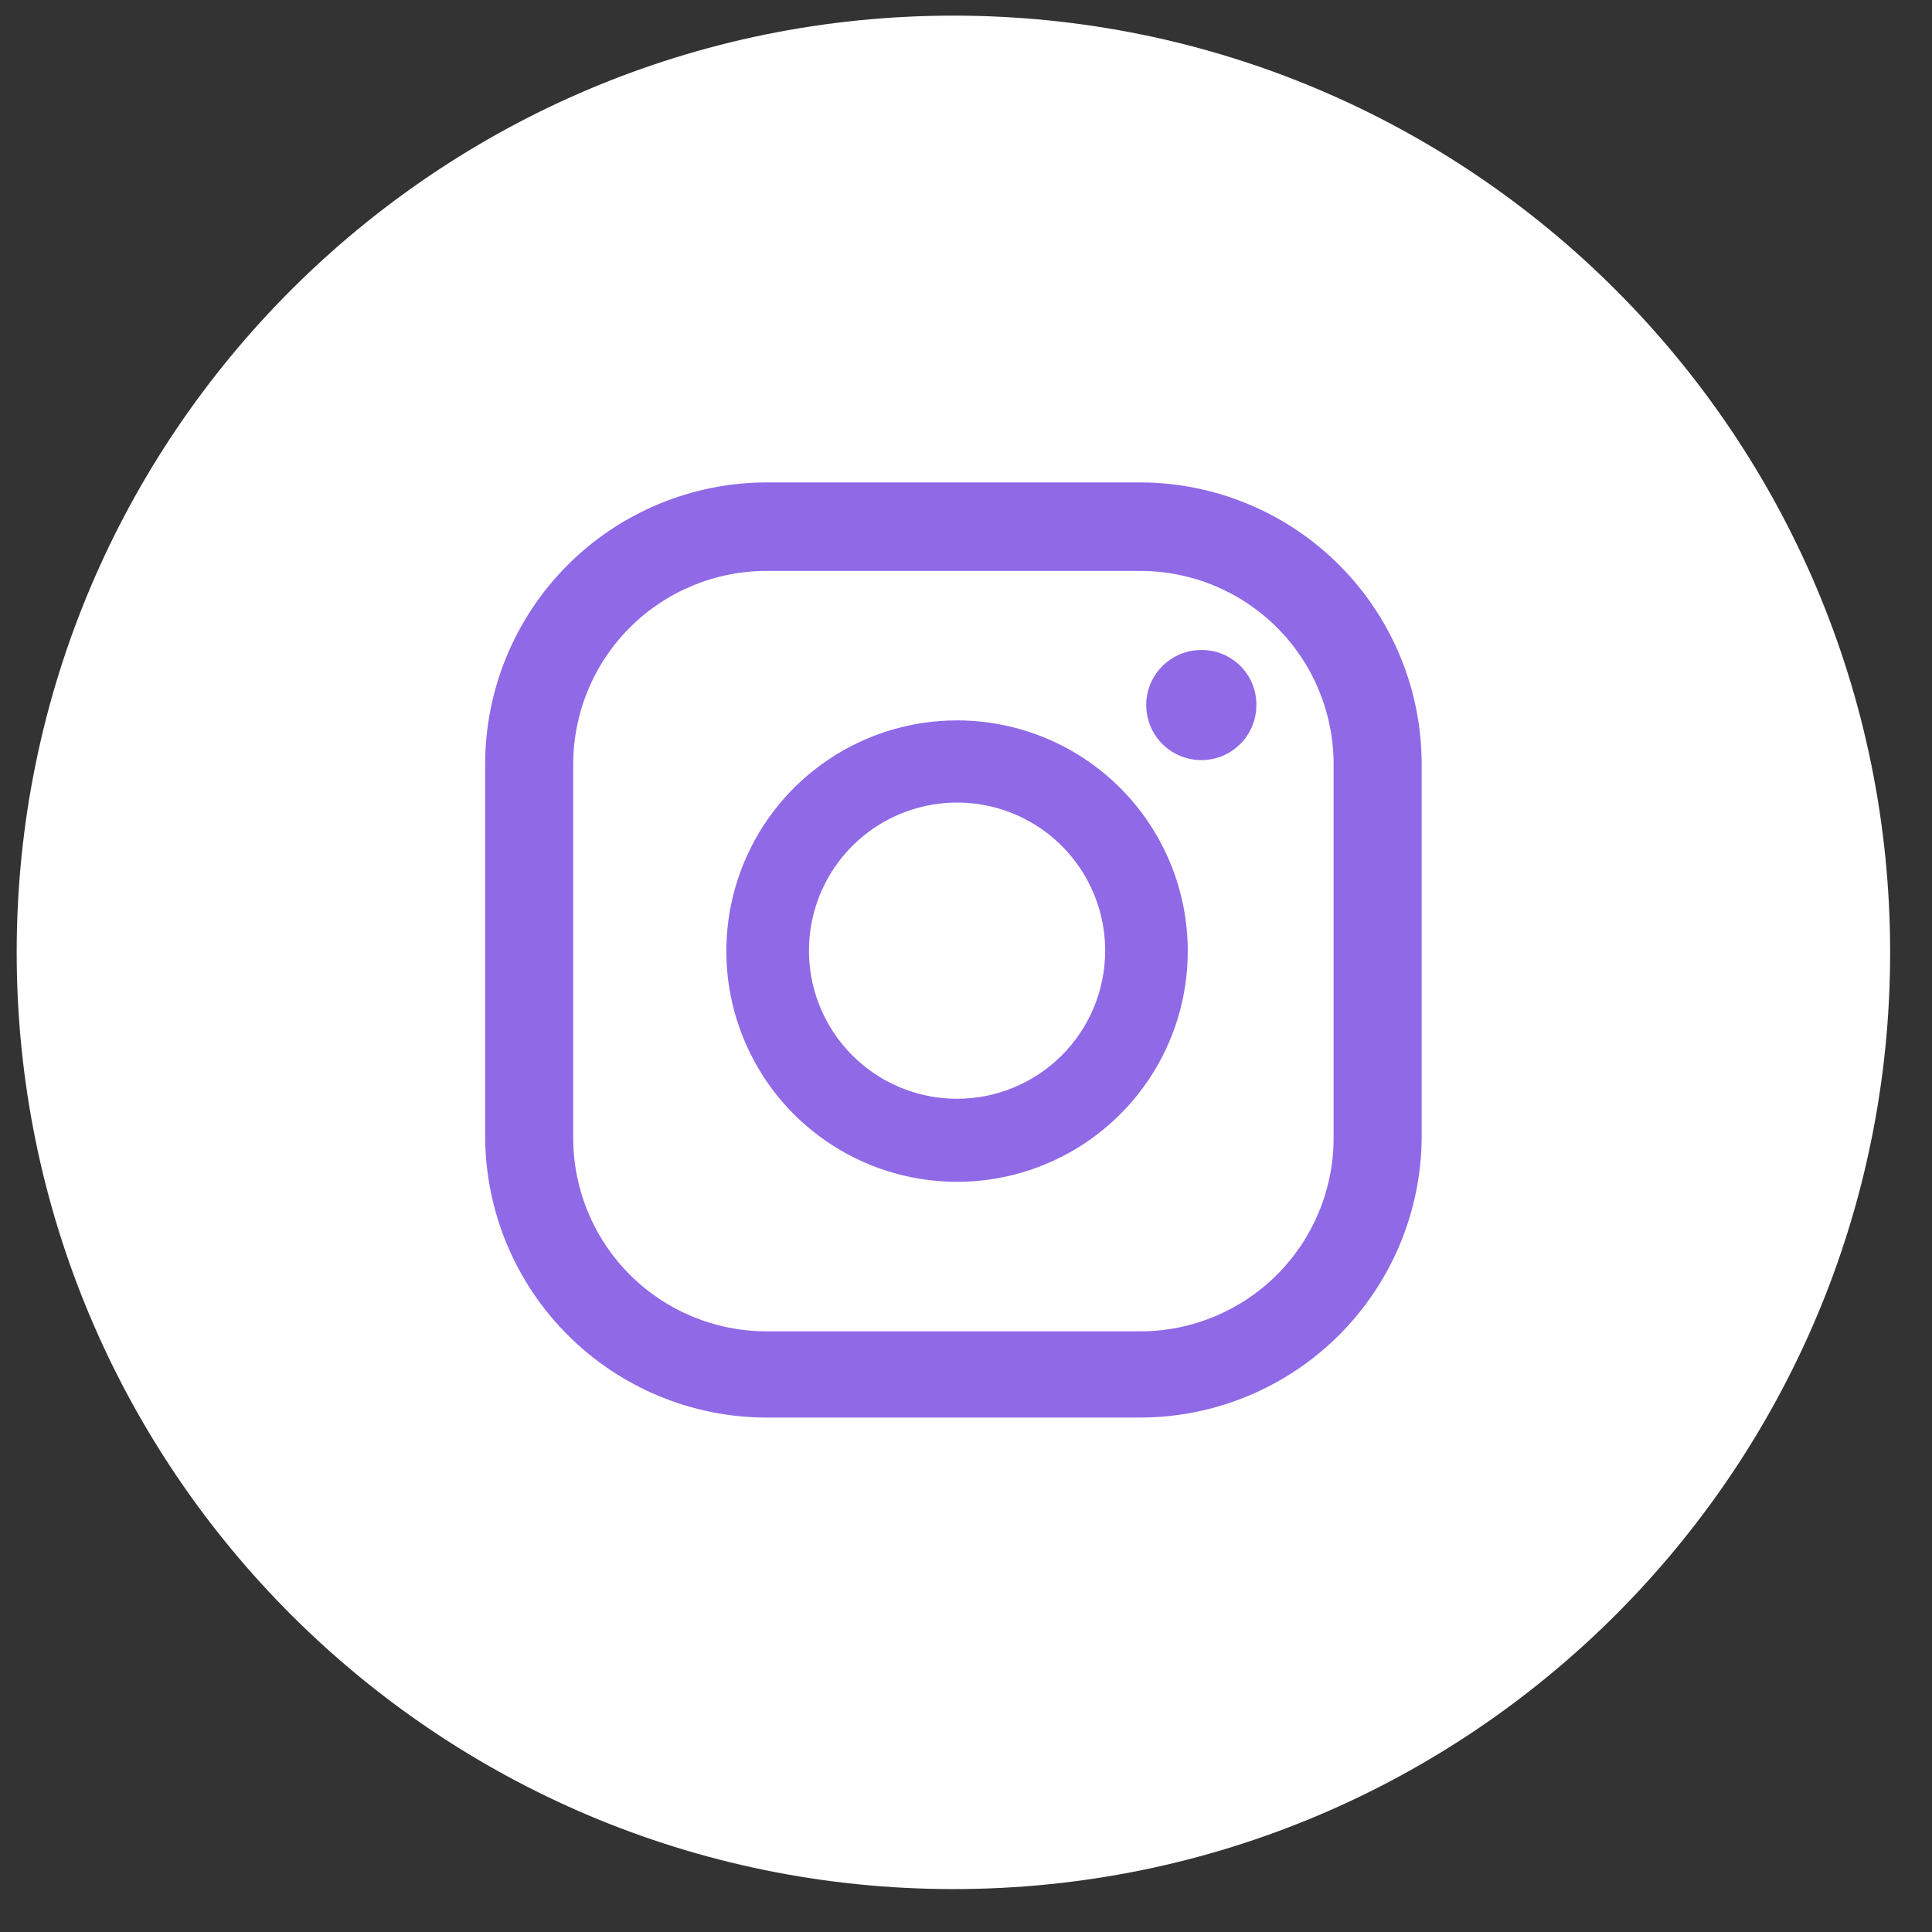<svg xmlns="http://www.w3.org/2000/svg" fill="none" viewBox="0 0 33 33" height="33" width="33">
<rect x="0" y="0" width="33" height="33" fill="#333333" stroke="none"/>
<path fill="white" d="M16.285 32.267C25.122 32.267 32.285 25.104 32.285 16.267C32.285 7.431 25.122 0.267 16.285 0.267C7.449 0.267 0.285 7.431 0.285 16.267C0.285 25.104 7.449 32.267 16.285 32.267Z"></path>
<path fill="#9069E7" d="M20.519 11.102C20.333 11.102 20.151 11.157 19.996 11.261C19.841 11.365 19.72 11.512 19.649 11.684C19.578 11.857 19.56 12.046 19.597 12.229C19.634 12.412 19.724 12.579 19.857 12.711C19.989 12.842 20.157 12.931 20.34 12.966C20.523 13.002 20.713 12.982 20.885 12.91C21.056 12.837 21.203 12.716 21.305 12.56C21.408 12.404 21.462 12.221 21.46 12.035C21.46 11.912 21.436 11.79 21.388 11.676C21.341 11.562 21.272 11.459 21.184 11.372C21.097 11.286 20.993 11.217 20.879 11.171C20.765 11.124 20.642 11.101 20.519 11.102Z"></path>
<path fill="#9069E7" d="M16.355 12.305C15.575 12.303 14.813 12.533 14.164 12.965C13.514 13.397 13.008 14.012 12.709 14.732C12.409 15.452 12.33 16.245 12.481 17.01C12.633 17.775 13.007 18.478 13.558 19.03C14.109 19.582 14.811 19.958 15.576 20.11C16.34 20.263 17.133 20.186 17.854 19.887C18.574 19.589 19.19 19.084 19.624 18.436C20.057 17.788 20.288 17.026 20.288 16.246C20.288 15.202 19.874 14.201 19.137 13.462C18.399 12.723 17.399 12.307 16.355 12.305ZM16.355 18.768C15.854 18.769 15.364 18.622 14.947 18.345C14.53 18.067 14.204 17.672 14.012 17.21C13.819 16.747 13.769 16.238 13.866 15.746C13.963 15.255 14.204 14.803 14.559 14.449C14.913 14.095 15.364 13.854 15.856 13.757C16.347 13.659 16.857 13.71 17.319 13.902C17.782 14.095 18.177 14.42 18.454 14.837C18.731 15.255 18.879 15.745 18.877 16.246C18.875 16.914 18.609 17.554 18.136 18.027C17.664 18.499 17.023 18.766 16.355 18.768Z"></path>
<path fill="#9069E7" d="M19.478 24.213H13.092C11.818 24.211 10.598 23.704 9.697 22.803C8.796 21.902 8.289 20.682 8.287 19.408V13.053C8.287 11.778 8.793 10.555 9.694 9.653C10.595 8.75 11.817 8.243 13.092 8.24H19.478C20.753 8.243 21.975 8.75 22.876 9.653C23.777 10.555 24.283 11.778 24.283 13.053V19.439C24.273 20.707 23.762 21.92 22.862 22.814C21.962 23.708 20.746 24.211 19.478 24.213ZM13.092 9.752C12.217 9.752 11.377 10.1 10.758 10.719C10.139 11.338 9.791 12.178 9.791 13.053V19.439C9.791 20.314 10.139 21.154 10.758 21.773C11.377 22.392 12.217 22.74 13.092 22.74H19.478C20.353 22.74 21.193 22.392 21.812 21.773C22.431 21.154 22.779 20.314 22.779 19.439V13.053C22.779 12.178 22.431 11.338 21.812 10.719C21.193 10.1 20.353 9.752 19.478 9.752H13.092Z"></path>
</svg>
